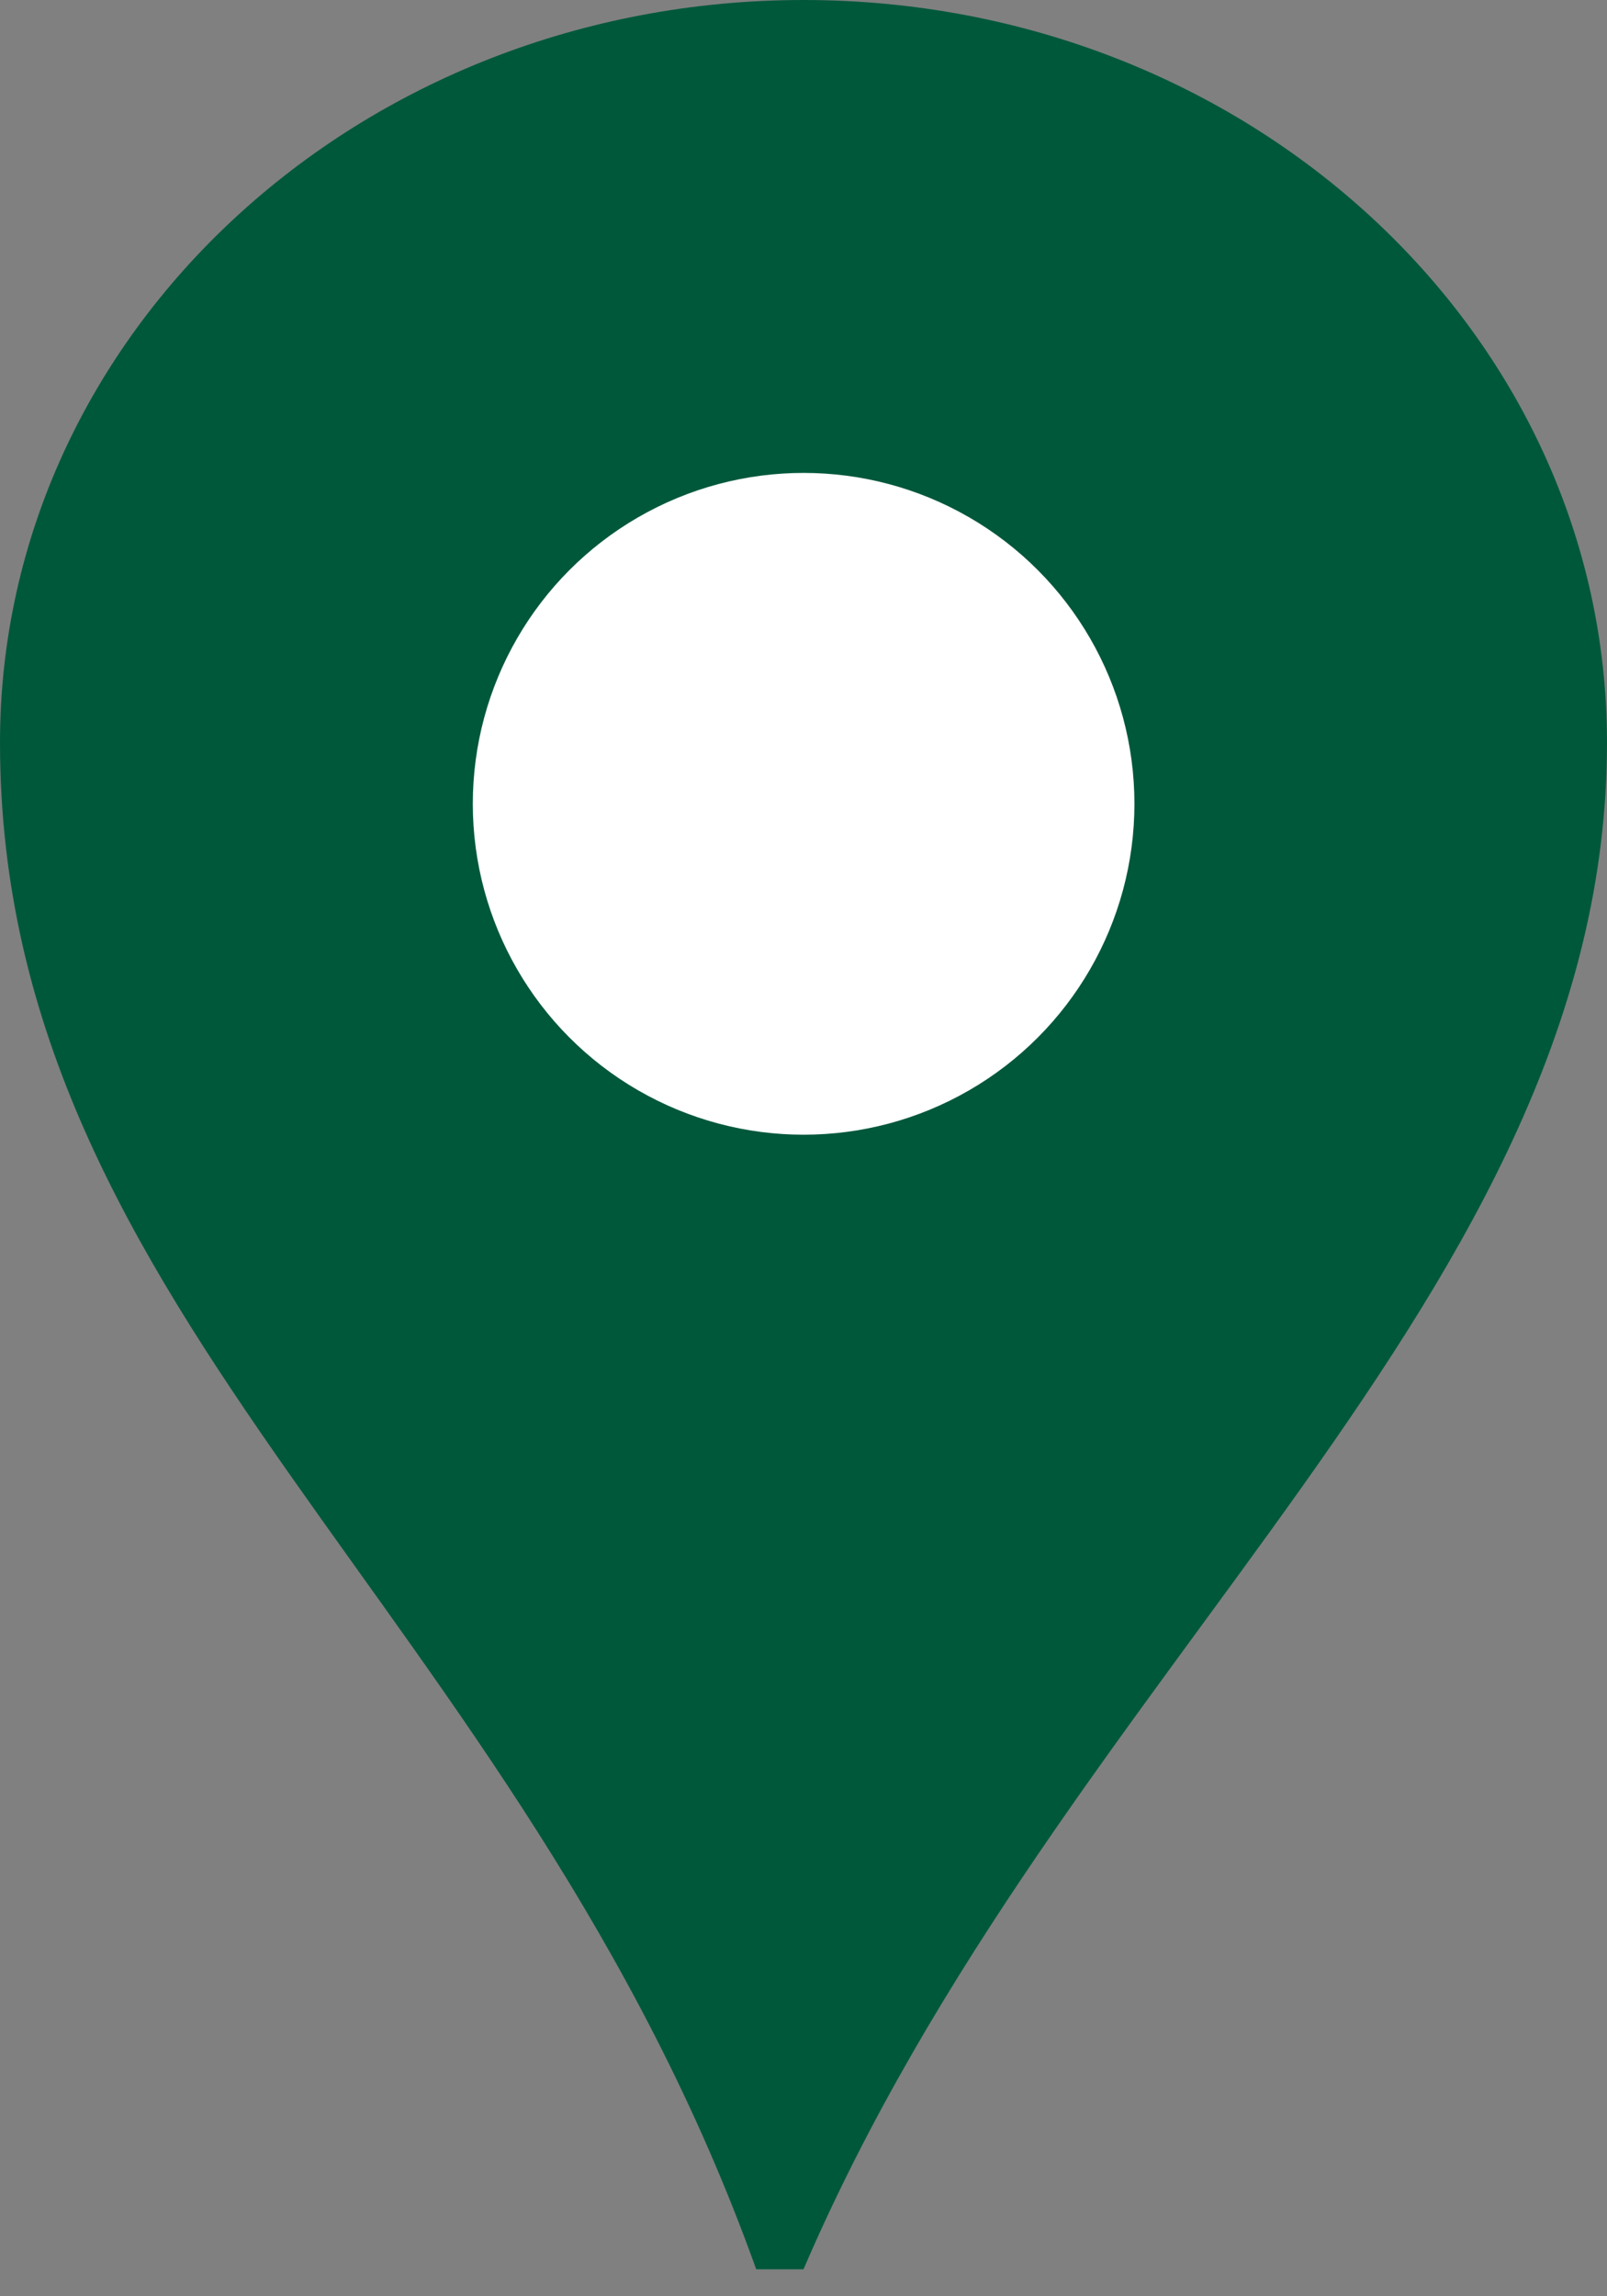 <svg width="14" height="20" viewBox="0 0 14 20" fill="none" xmlns="http://www.w3.org/2000/svg">
<rect x="0" y="0" width="14" height="20" fill="#808080" stroke="none"/>
<path d="M14 6.468C14 11.265 9.257 14.513 7 19.765C6.305 19.765 7 19.765 6.588 19.765C4.529 14.015 0 11.478 0 6.468C0 2.896 3.134 0 7 0C10.866 0 14 2.896 14 6.468Z" fill="#00583B"/>
<ellipse cx="7.001" cy="7.001" rx="2.882" ry="2.882" fill="white"/>
</svg>
